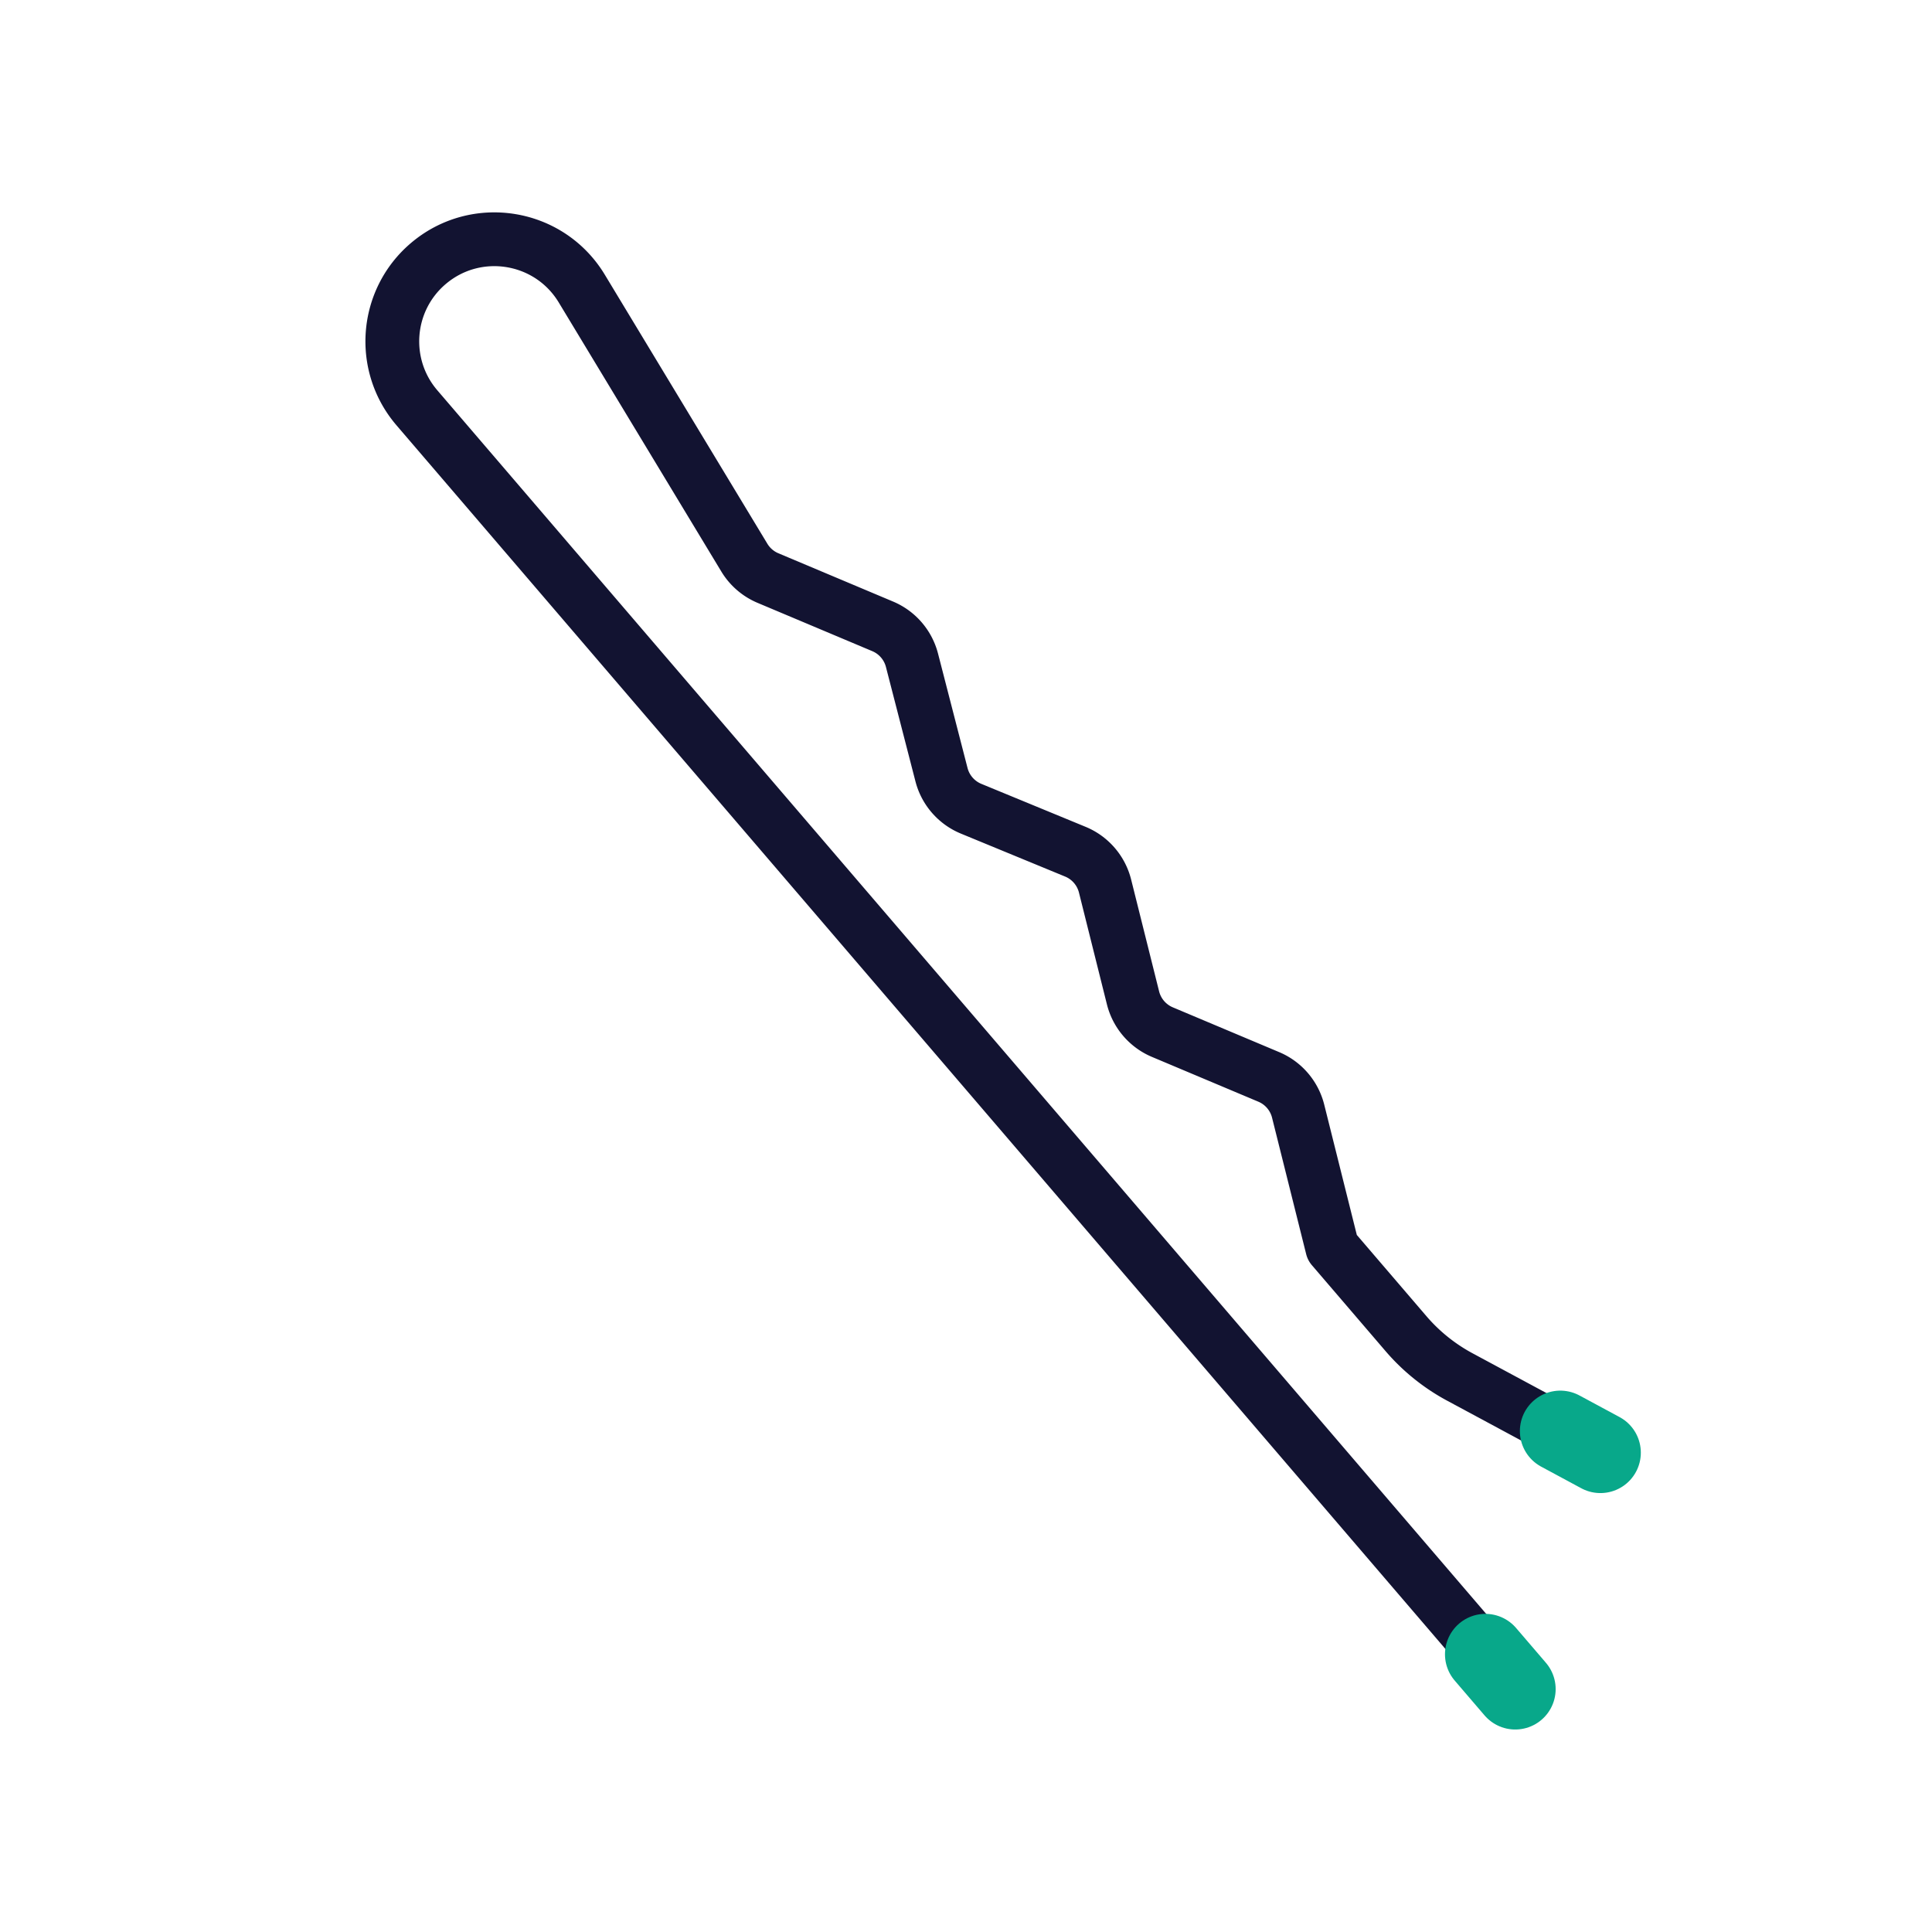 <svg xmlns="http://www.w3.org/2000/svg" width="430" height="430" viewbox="0 0 430 430"><g clip-path="url(#a)" id="gid1"><g fill="none" stroke-linecap="round" stroke-linejoin="round" clip-path="url(#b)" style="display:block" id="gid2"><path stroke="#121331" stroke-width="11.97" d="M337.242 375.937 92.787 90.76c-8.166-9.527-7.063-23.87 2.463-32.035 0 0 0 0 0 0 10.659-9.137 26.972-6.517 34.232 5.5l36.186 59.889a11.23 11.23 0 0 0 5.255 4.542l25.538 10.752a11.23 11.23 0 0 1 6.516 7.546l6.568 25.466a11.23 11.23 0 0 0 6.595 7.578l23.194 9.558a11.229 11.229 0 0 1 6.616 7.66l6.22 24.873a11.231 11.231 0 0 0 6.537 7.627l23.682 9.97a11.231 11.231 0 0 1 6.536 7.626l7.595 30.373 16.403 19.135a41.971 41.971 0 0 0 11.98 9.646l31.296 16.84" class="primary" id="pid1"/><path stroke="#08A88A" stroke-width="17.99" d="m356.2 323.315-8.93-4.812m-10.028 57.434-6.642-7.749" class="secondary" id="pid2"/></g></g></svg>
